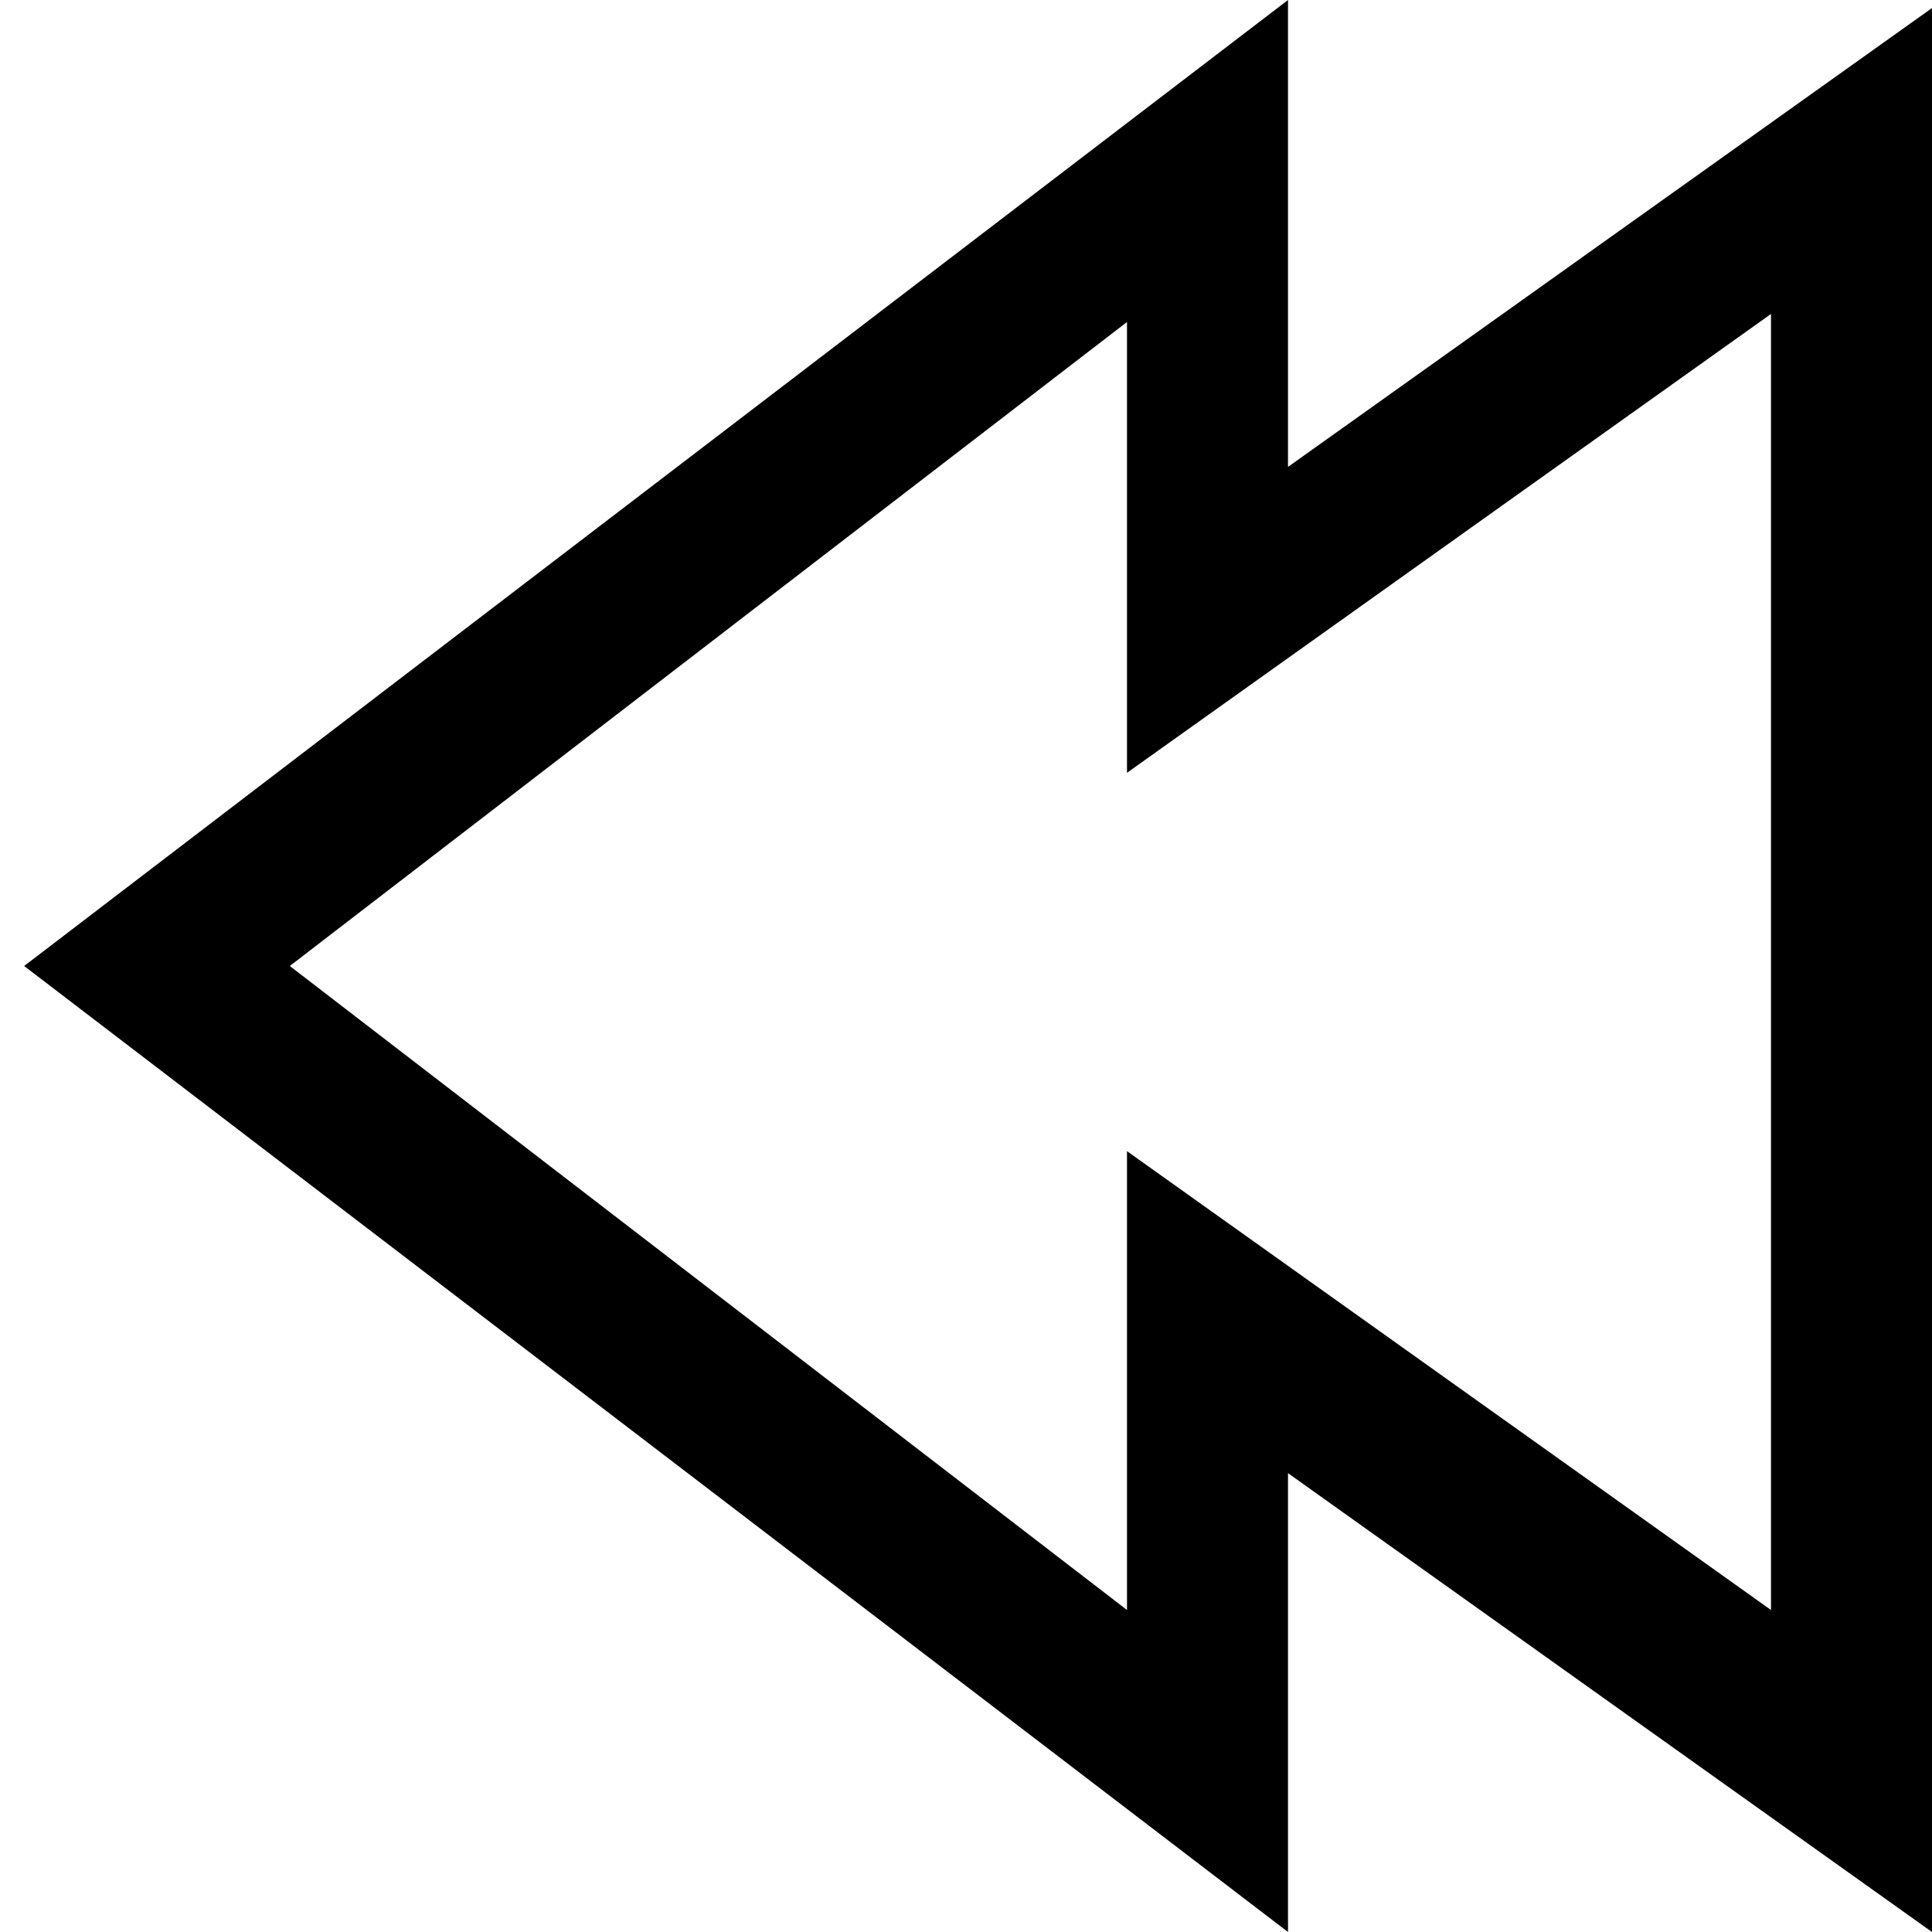 <?xml version="1.0" encoding="utf-8"?>


<svg fill="#000000" height="800px" width="800px" version="1.1" id="XMLID_50_" xmlns="http://www.w3.org/2000/svg" xmlns:xlink="http://www.w3.org/1999/xlink" 
	 viewBox="0 0 24 24" xml:space="preserve">
<g id="rewind">
	<g>
		<path d="M16,24L0.3,12L16,0v5.8l8-5.7V24l-8-5.7C16,18.3,16,24,16,24z M14,14.3l8,5.7V3.9l-8,5.7V4L3.6,12L14,20V14.3z"/>
	</g>
</g>
</svg>